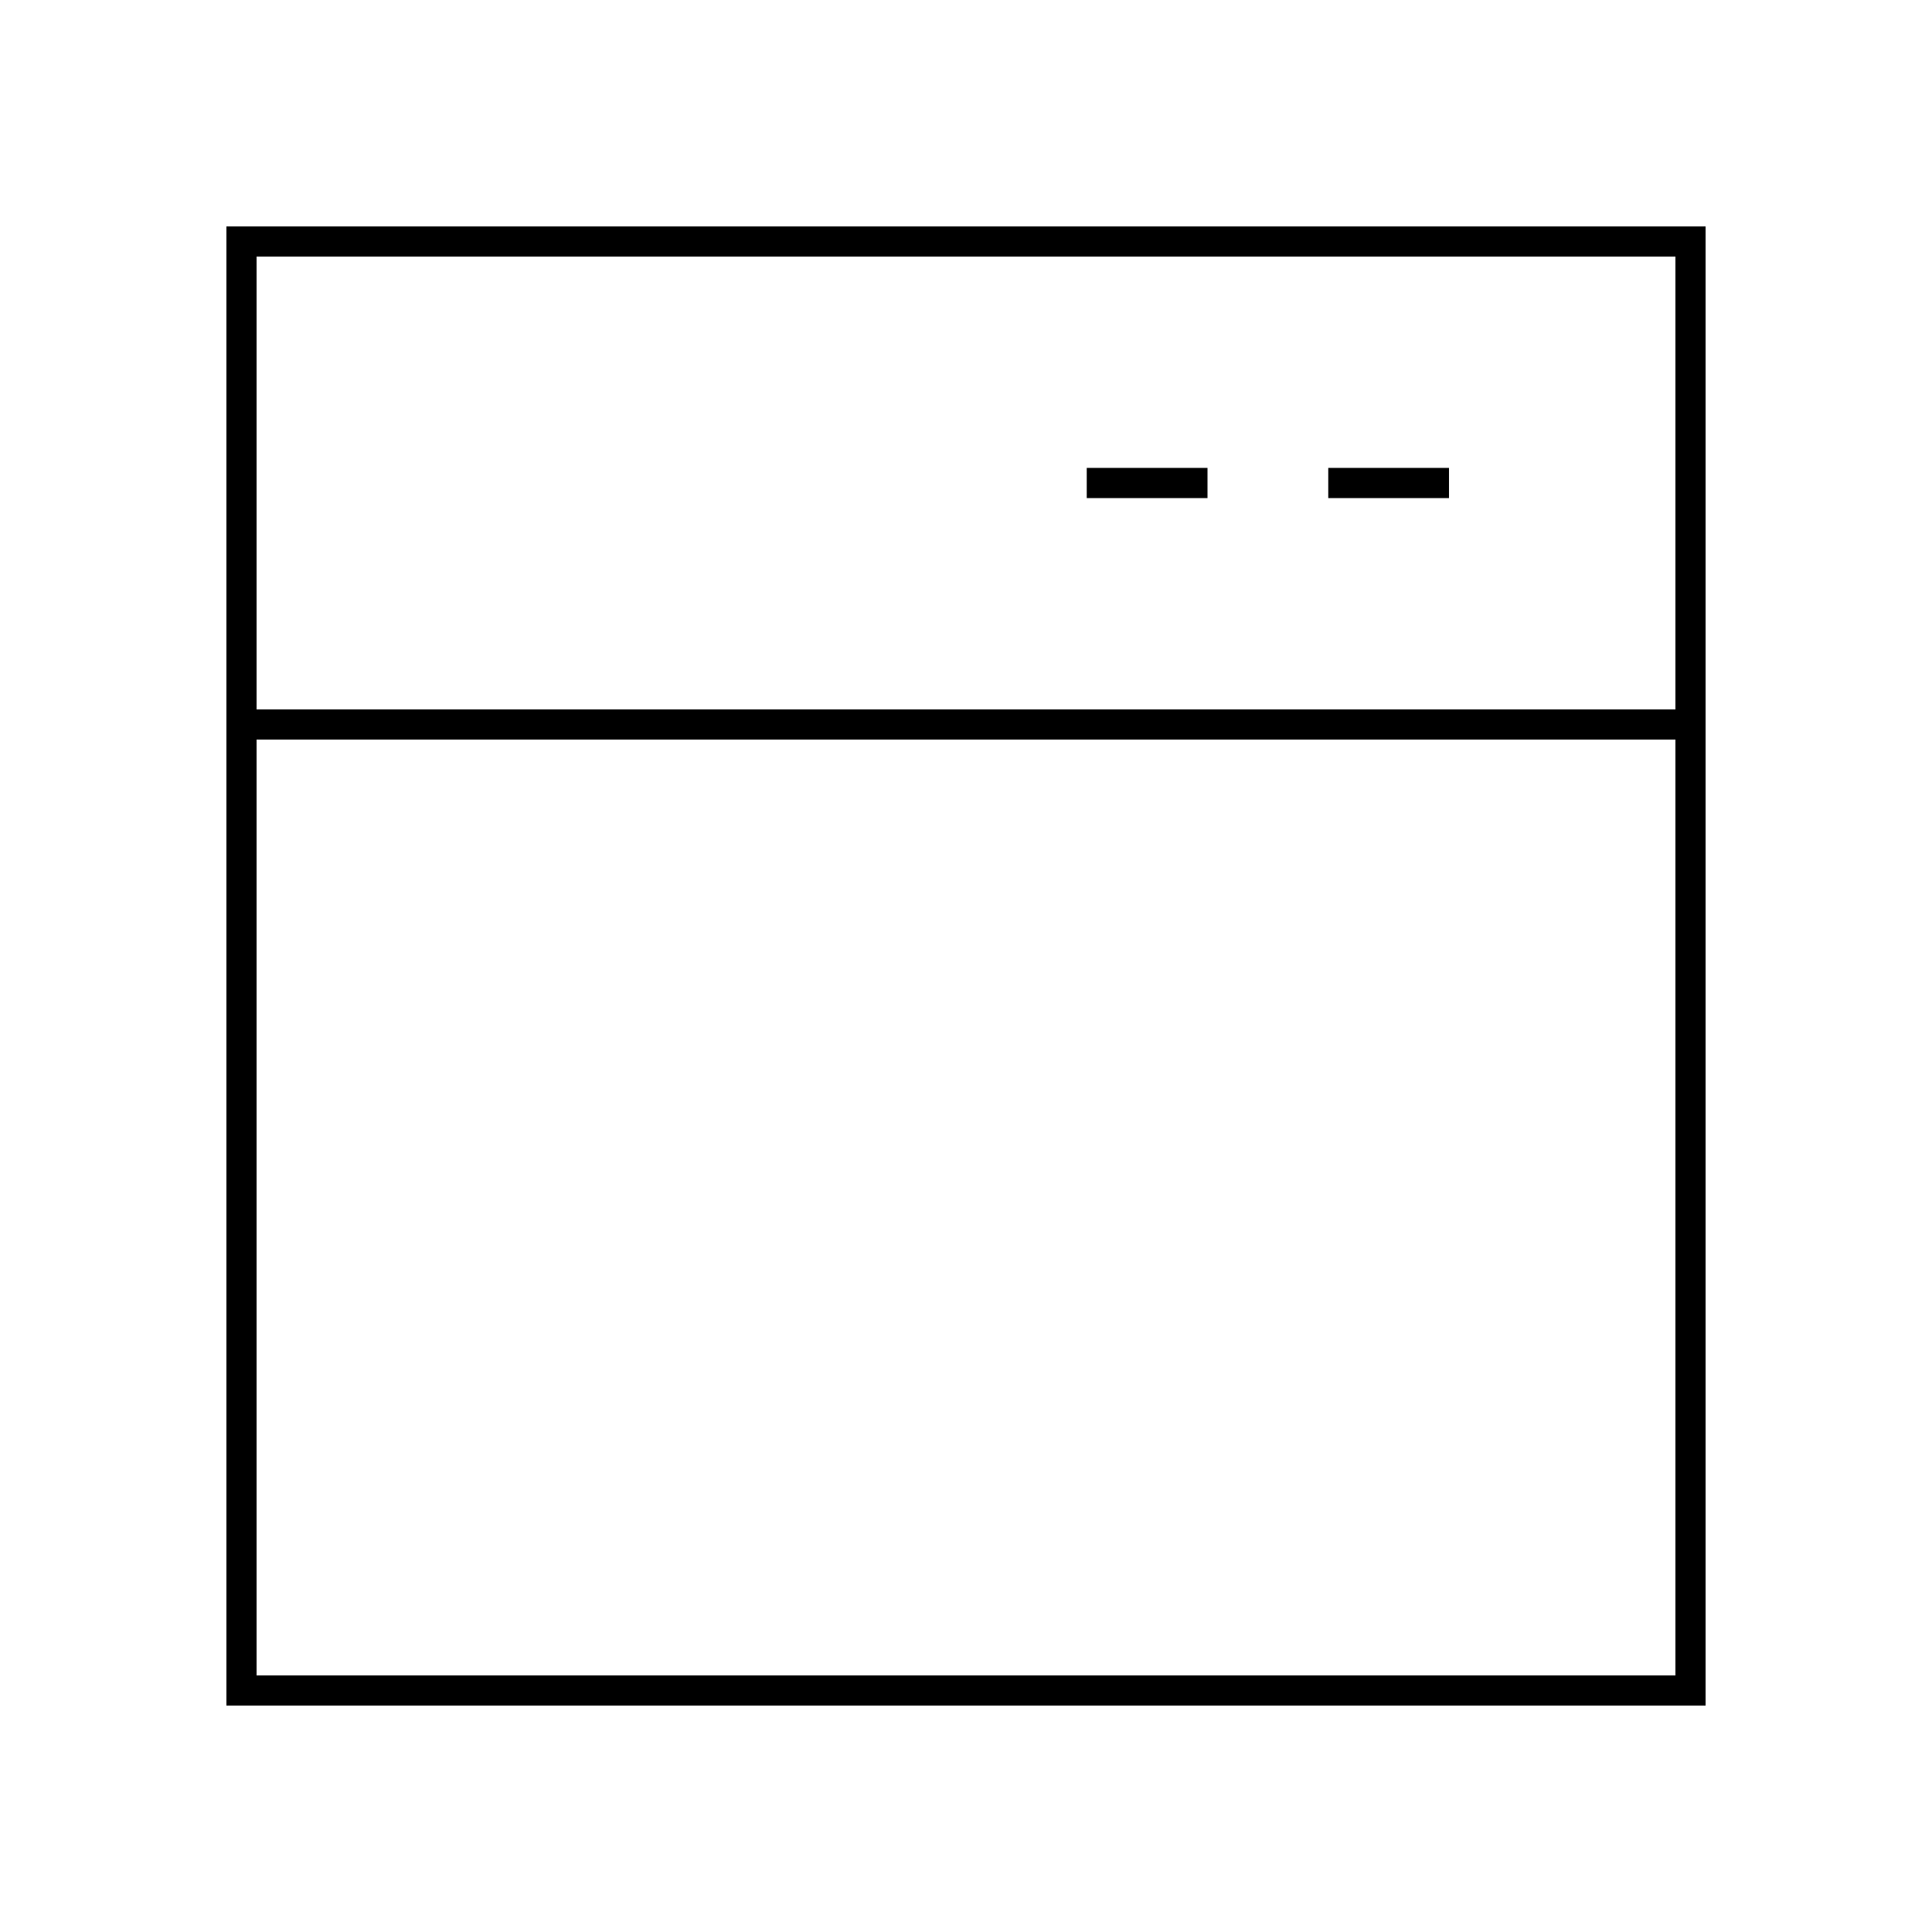 <?xml version="1.0" encoding="utf-8"?><!-- Скачано с сайта svg4.ru / Downloaded from svg4.ru -->
<svg width="800px" height="800px" viewBox="0 0 64 64" xmlns="http://www.w3.org/2000/svg" fill="none" stroke="#000000"><rect x="8" y="8" width="48" height="48"/><line x1="8" y1="24" x2="56" y2="24"/><line x1="48" y1="16" x2="44" y2="16"/><line x1="40" y1="16" x2="36" y2="16"/></svg>